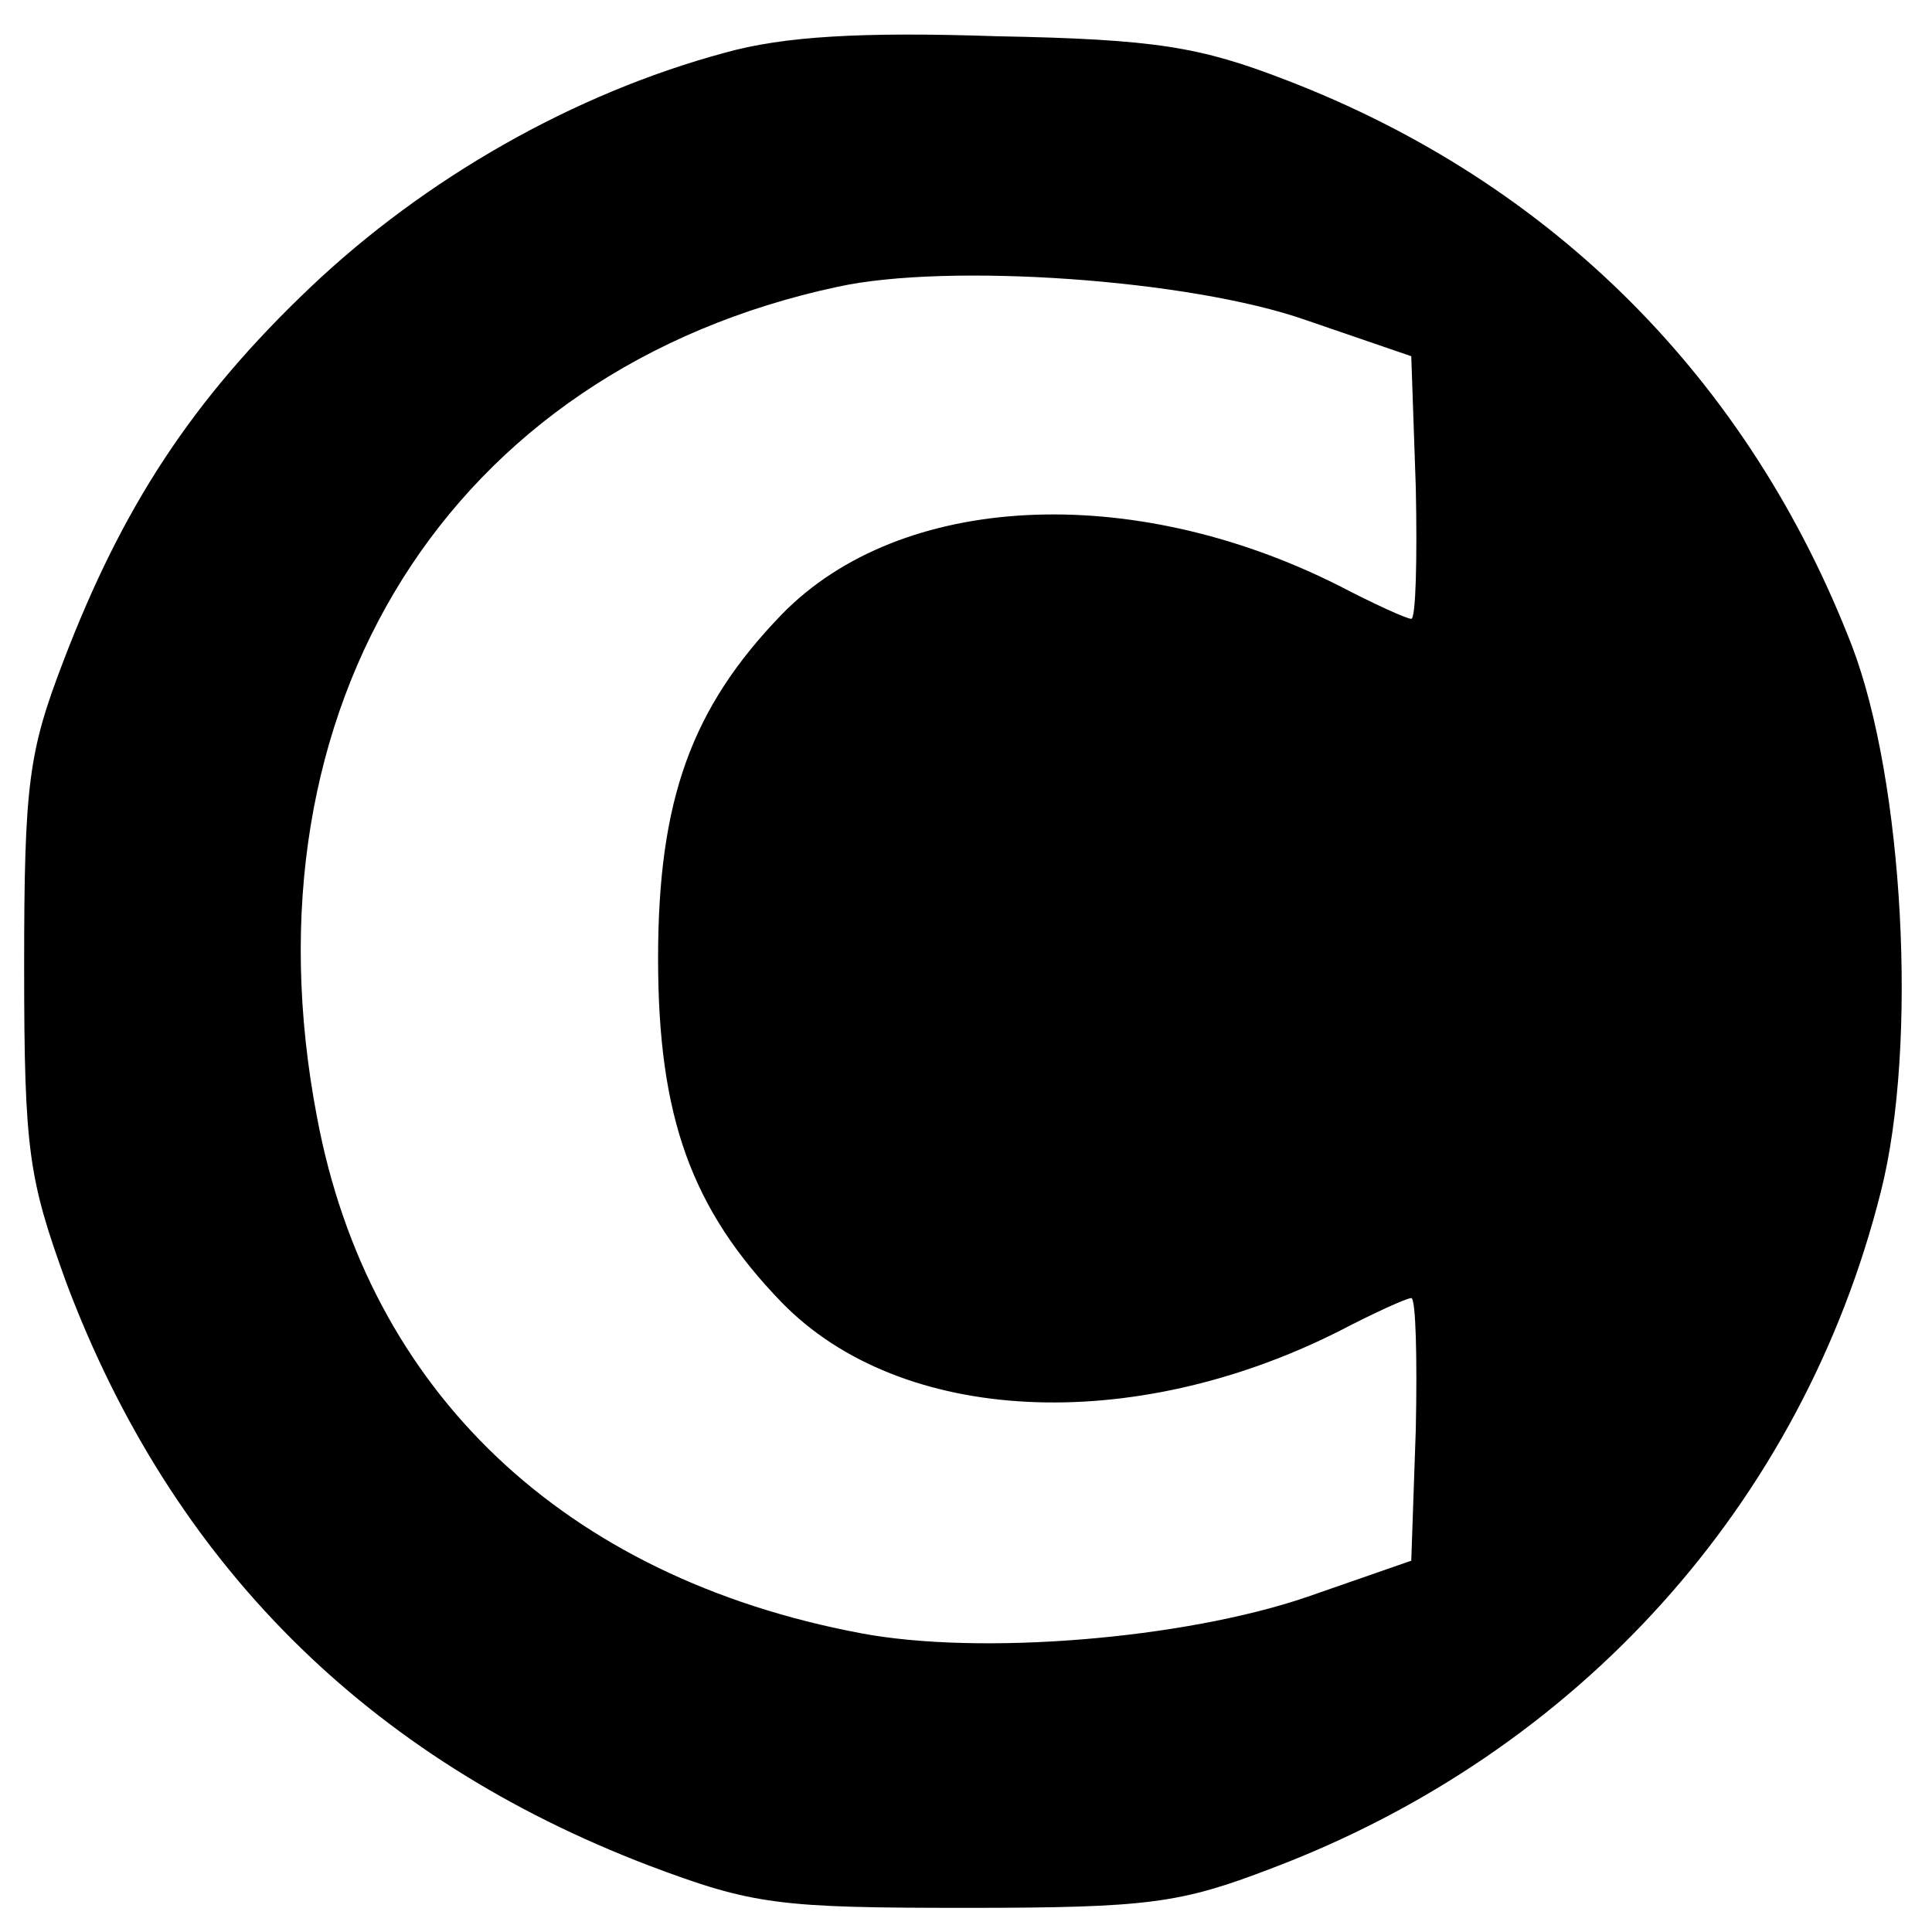 <?xml version="1.0" standalone="no"?>
<!DOCTYPE svg PUBLIC "-//W3C//DTD SVG 20010904//EN"
 "http://www.w3.org/TR/2001/REC-SVG-20010904/DTD/svg10.dtd">
<svg version="1.0" xmlns="http://www.w3.org/2000/svg"
 width="128pt" height="128pt" viewBox="0 0 128 128"
 preserveAspectRatio="xMidYMid meet">
<g transform="translate(0,128) scale(0.1,-0.1)"
fill="#000000" stroke="none">
<path d="M480 1245 c-100 -27 -198 -83 -274 -155 -79 -75 -125 -146 -164 -248
-23 -60 -26 -81 -26 -202 0 -123 3 -141 28 -210 70 -186 200 -315 386 -386 69
-26 86 -28 210 -28 121 0 142 3 202 26 204 77 352 242 404 448 25 98 15 273
-19 362 -68 176 -198 307 -375 375 -57 22 -86 27 -192 29 -89 3 -141 0 -180
-11z m385 -177 l70 -24 3 -87 c1 -48 0 -87 -3 -87 -3 0 -25 10 -48 22 -137 69
-290 62 -369 -19 -60 -62 -82 -123 -82 -228 0 -105 22 -166 82 -228 79 -81
232 -88 369 -19 23 12 45 22 48 22 3 0 4 -39 3 -87 l-3 -87 -69 -24 c-82 -28
-217 -39 -296 -24 -196 37 -326 160 -360 342 -52 272 88 495 345 550 73 16
233 5 310 -22z"/>
</g>
</svg>
